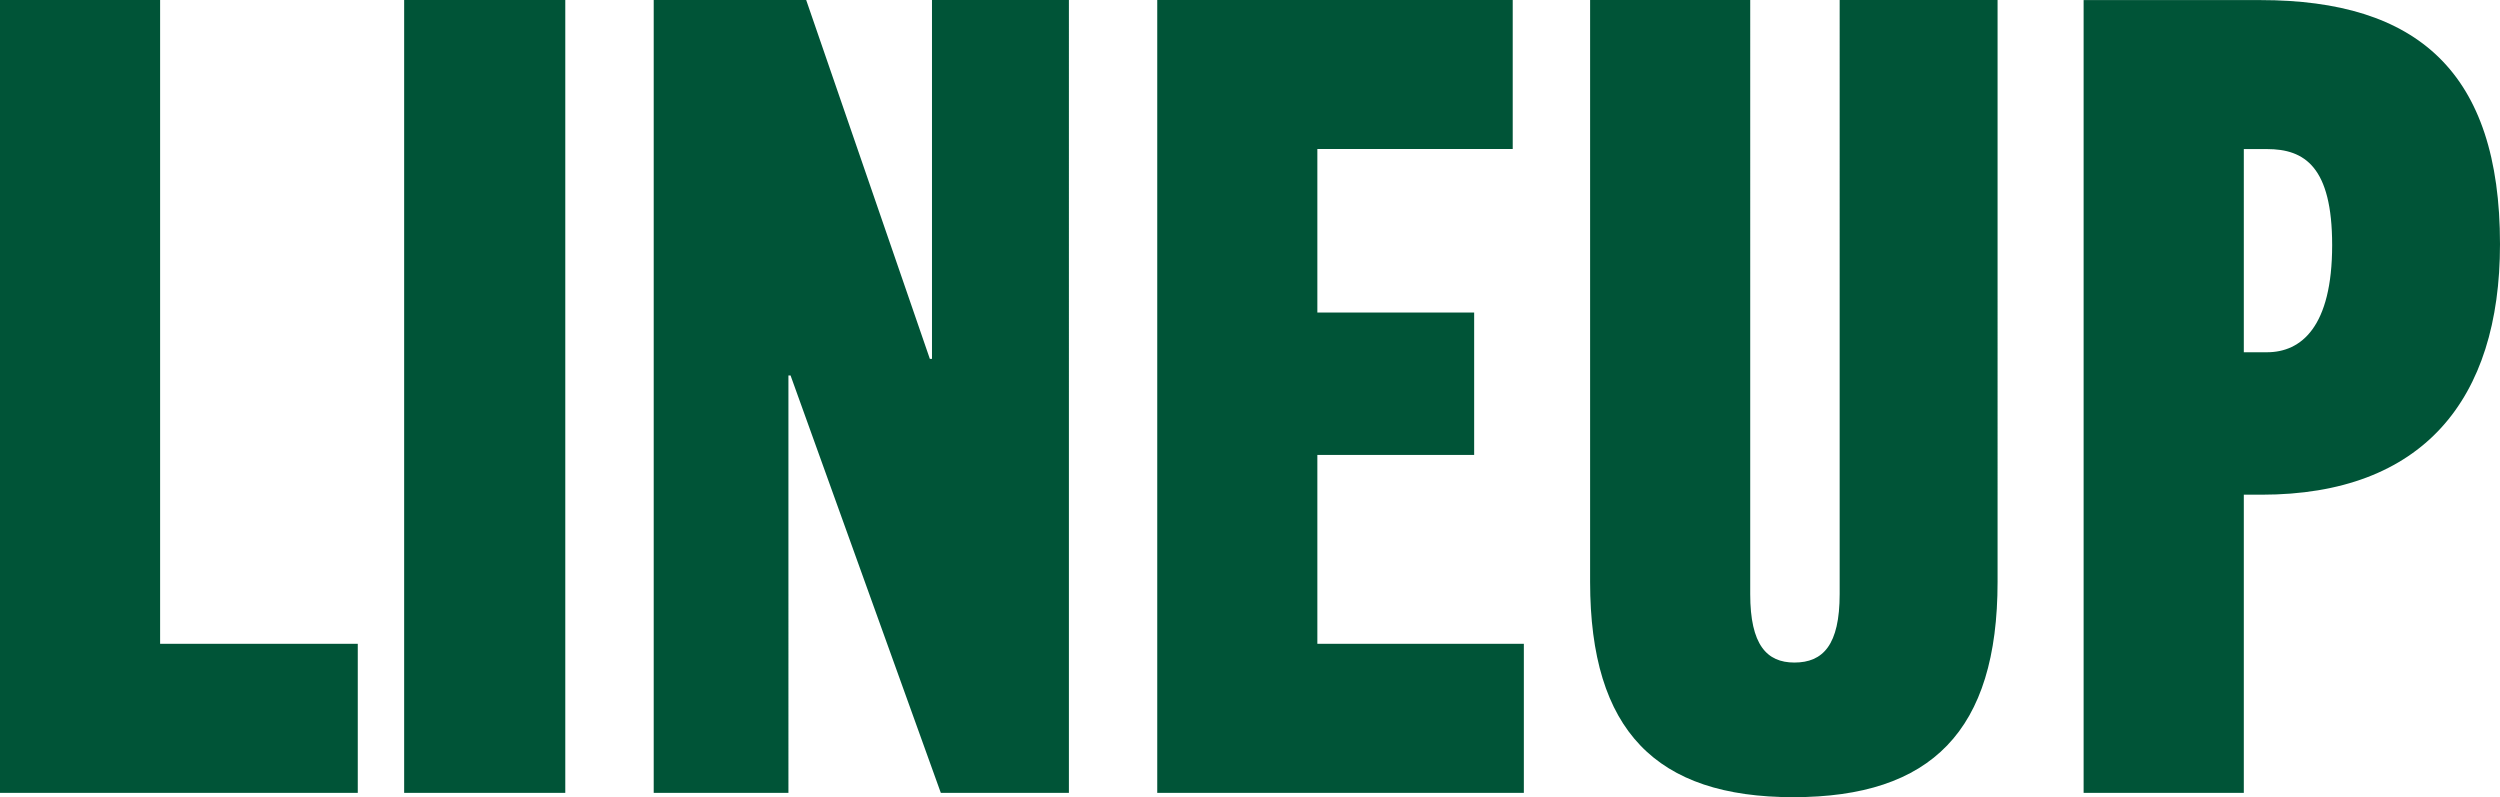 <svg xmlns="http://www.w3.org/2000/svg" width="117.728" height="37.544"><path fill="#005437" d="M16.848 37.336v-7.02H7.54V0H0v37.336Zm9.772 0V0h-7.588v37.336Zm23.716 0V0h-6.448v16.9h-.1L37.964 0h-7.18v37.336h6.344V17.68h.1l7.076 19.656Zm21.424 0v-7.02h-9.724v-8.892h7.384v-6.708h-7.384v-7.7h9.2v-7.02h-16.74v37.34Zm14.872-9.36c0 2.392-.78 3.224-2.132 3.224-1.3 0-2.08-.832-2.08-3.224V0h-7.54v27.4c0 7.02 3.12 10.14 9.568 10.14 6.5 0 9.62-3.12 9.62-10.14V0h-7.436Zm19.032 9.36v-14.04h.832c7.592 0 11.232-4.472 11.232-11.8 0-8.112-3.9-11.492-11.284-11.492H98.12v37.332Zm0-20.748V7.02h1.092c1.768 0 3.068.832 3.068 4.524 0 3.848-1.456 5.044-3.068 5.044Z"/></svg>
